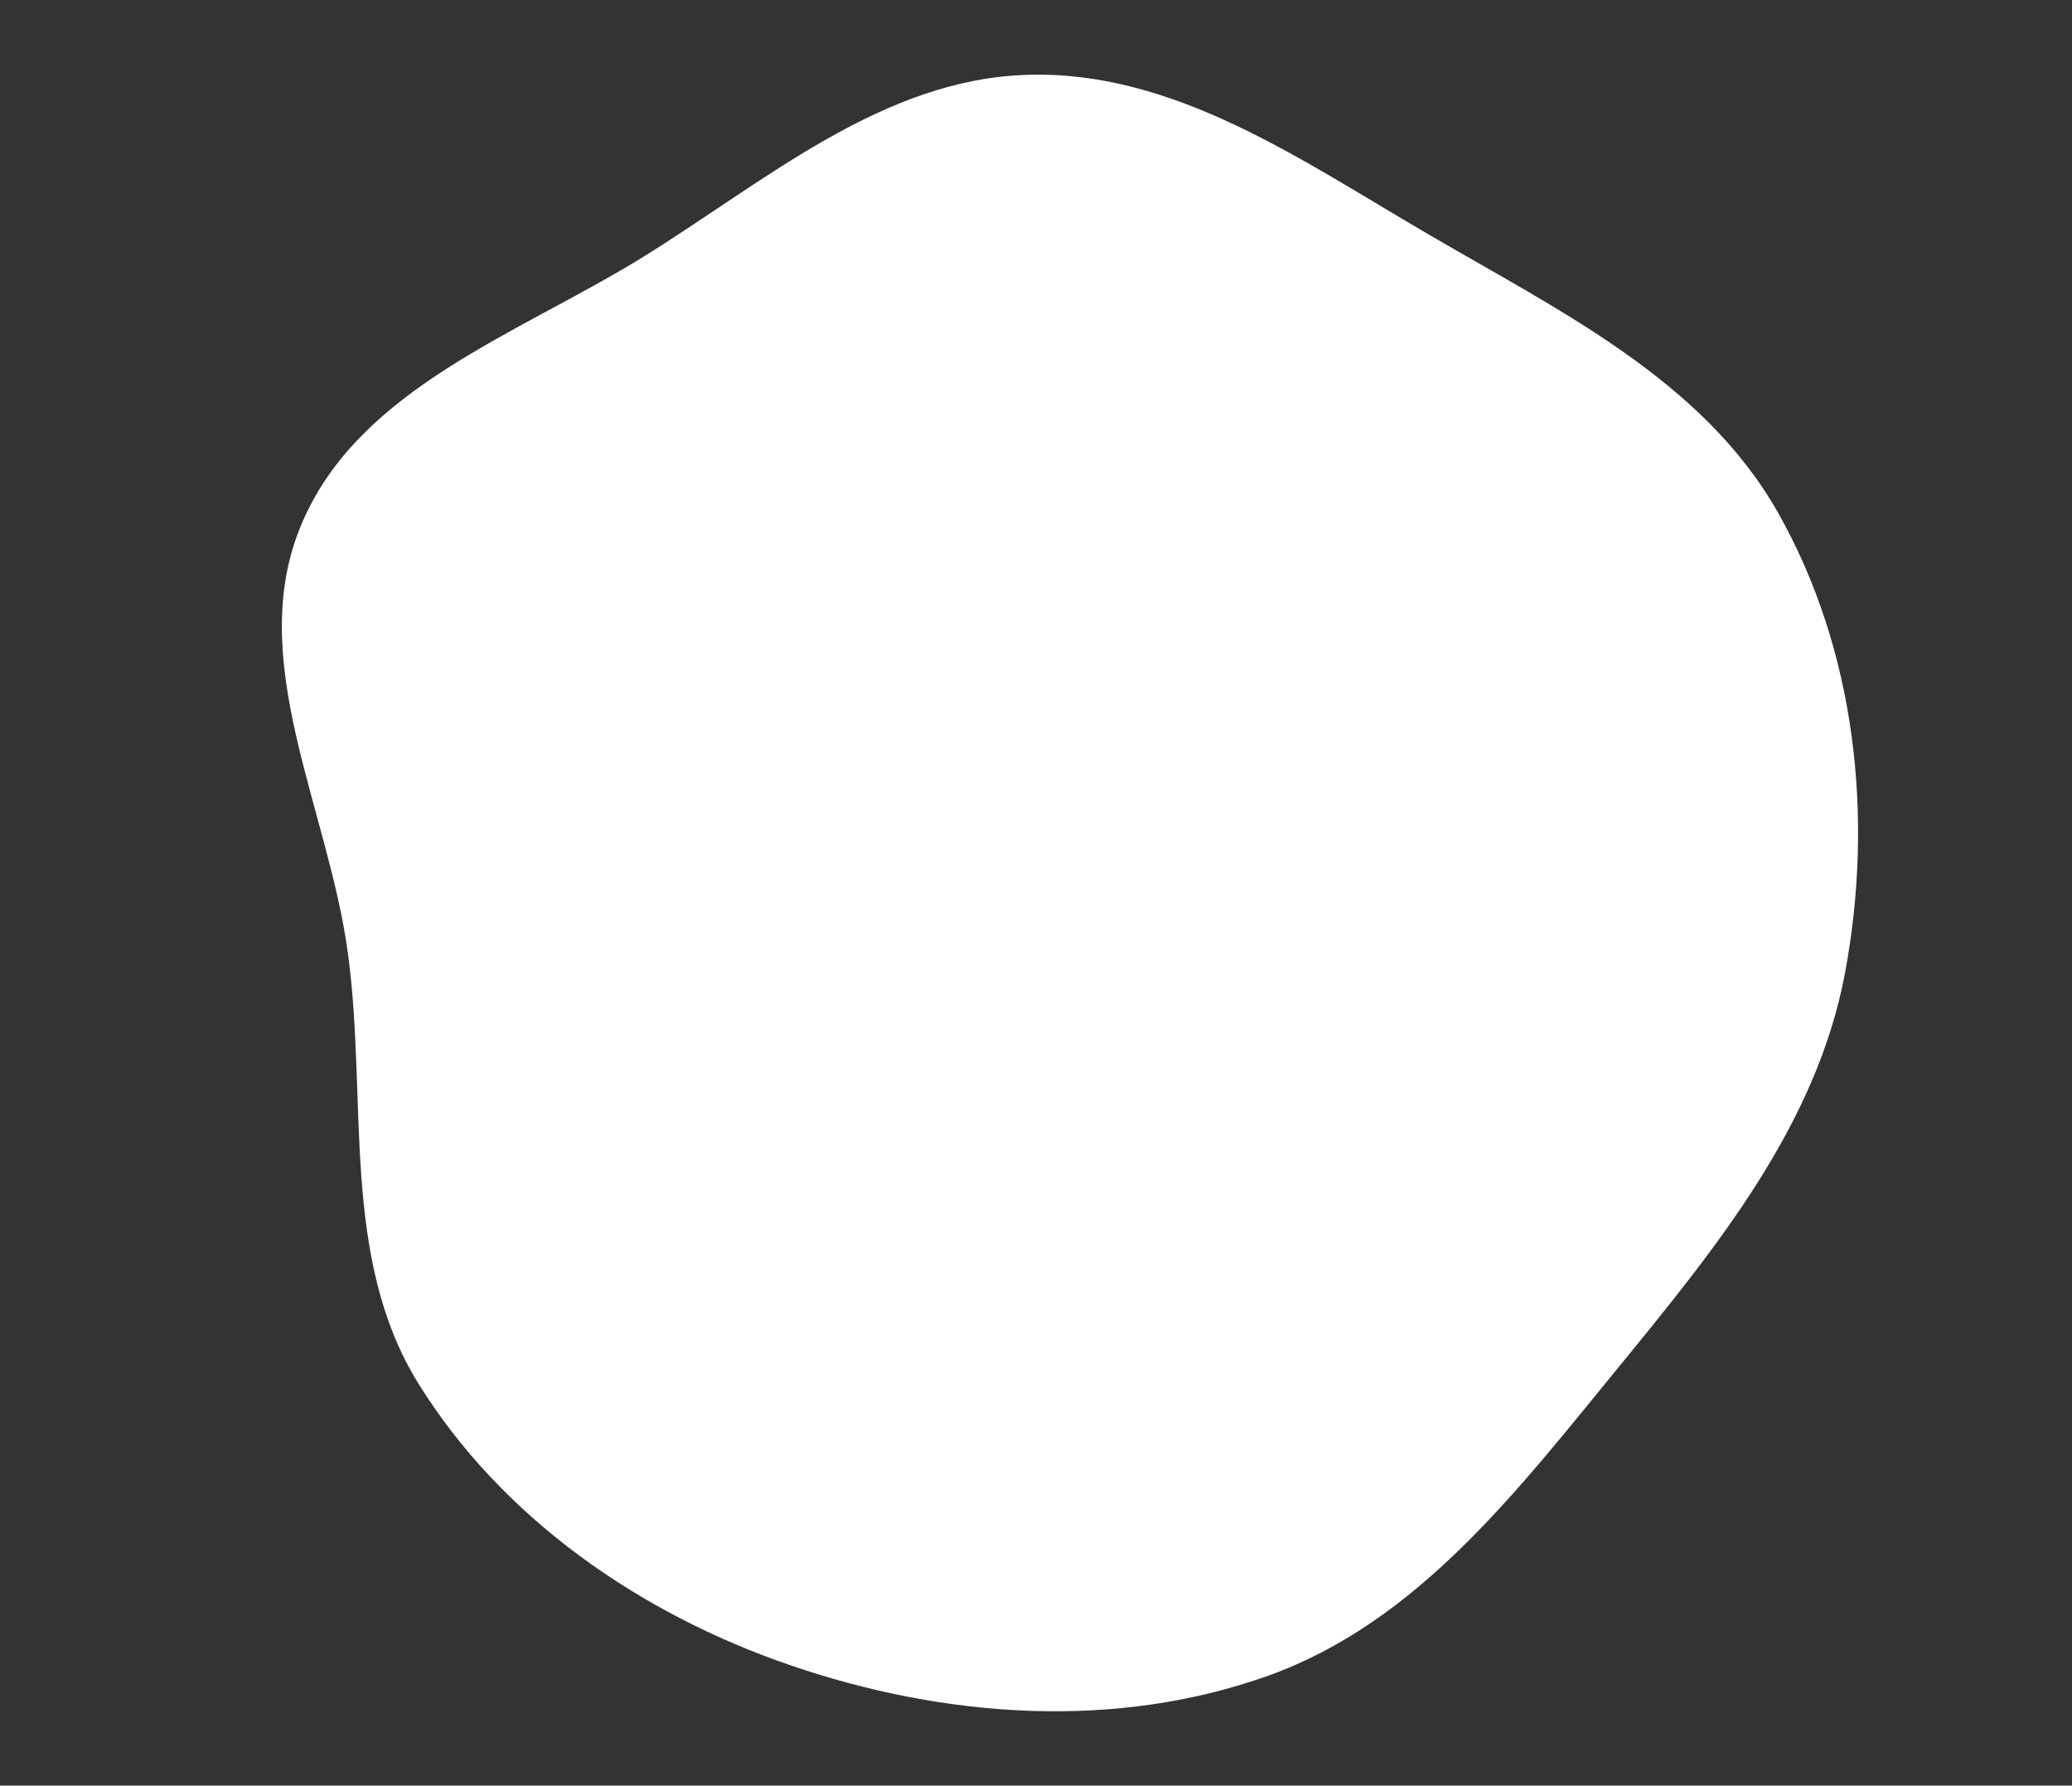 <?xml version="1.0" encoding="UTF-8"?> <!-- Generator: Adobe Illustrator 24.0.0, SVG Export Plug-In . SVG Version: 6.00 Build 0) --> <svg xmlns="http://www.w3.org/2000/svg" xmlns:xlink="http://www.w3.org/1999/xlink" id="Layer_1" x="0px" y="0px" viewBox="0 0 673 580" style="enable-background:new 0 0 673 580;" xml:space="preserve"><rect x="0" y="0" width="673" height="580" fill="#333333" stroke="none"/> <style type="text/css"> .st0{clip-path:url(#SVGID_2_);fill:#FFFFFF;} </style> <g> <defs> <rect id="SVGID_1_" x="91.5" y="24.2" width="511.9" height="531.5"></rect> </defs> <clipPath id="SVGID_2_"> <use xlink:href="#SVGID_1_" style="overflow:visible;"></use> </clipPath> <path class="st0" d="M333.9,24.3c47.5-1.4,88.7,27.7,129.7,51.6c42.7,25,89.5,47.5,113.9,90.6c25.3,44.7,31.2,98.9,21.8,149.4 c-9.2,49.4-41.7,89.2-73.5,128.1c-32.7,39.9-65.1,82.7-113.6,100.2c-49.8,17.9-105.4,13.9-155.5-3.3 c-48.8-16.7-93.6-47.7-120.8-91.5c-25.4-41-16.4-92.1-22.9-139.8c-6.4-47.3-33.7-95.6-15-139.5c18.7-44.1,70.2-61.5,111-86.7 C248.9,58.6,286.9,25.6,333.9,24.3"></path> </g> </svg> 